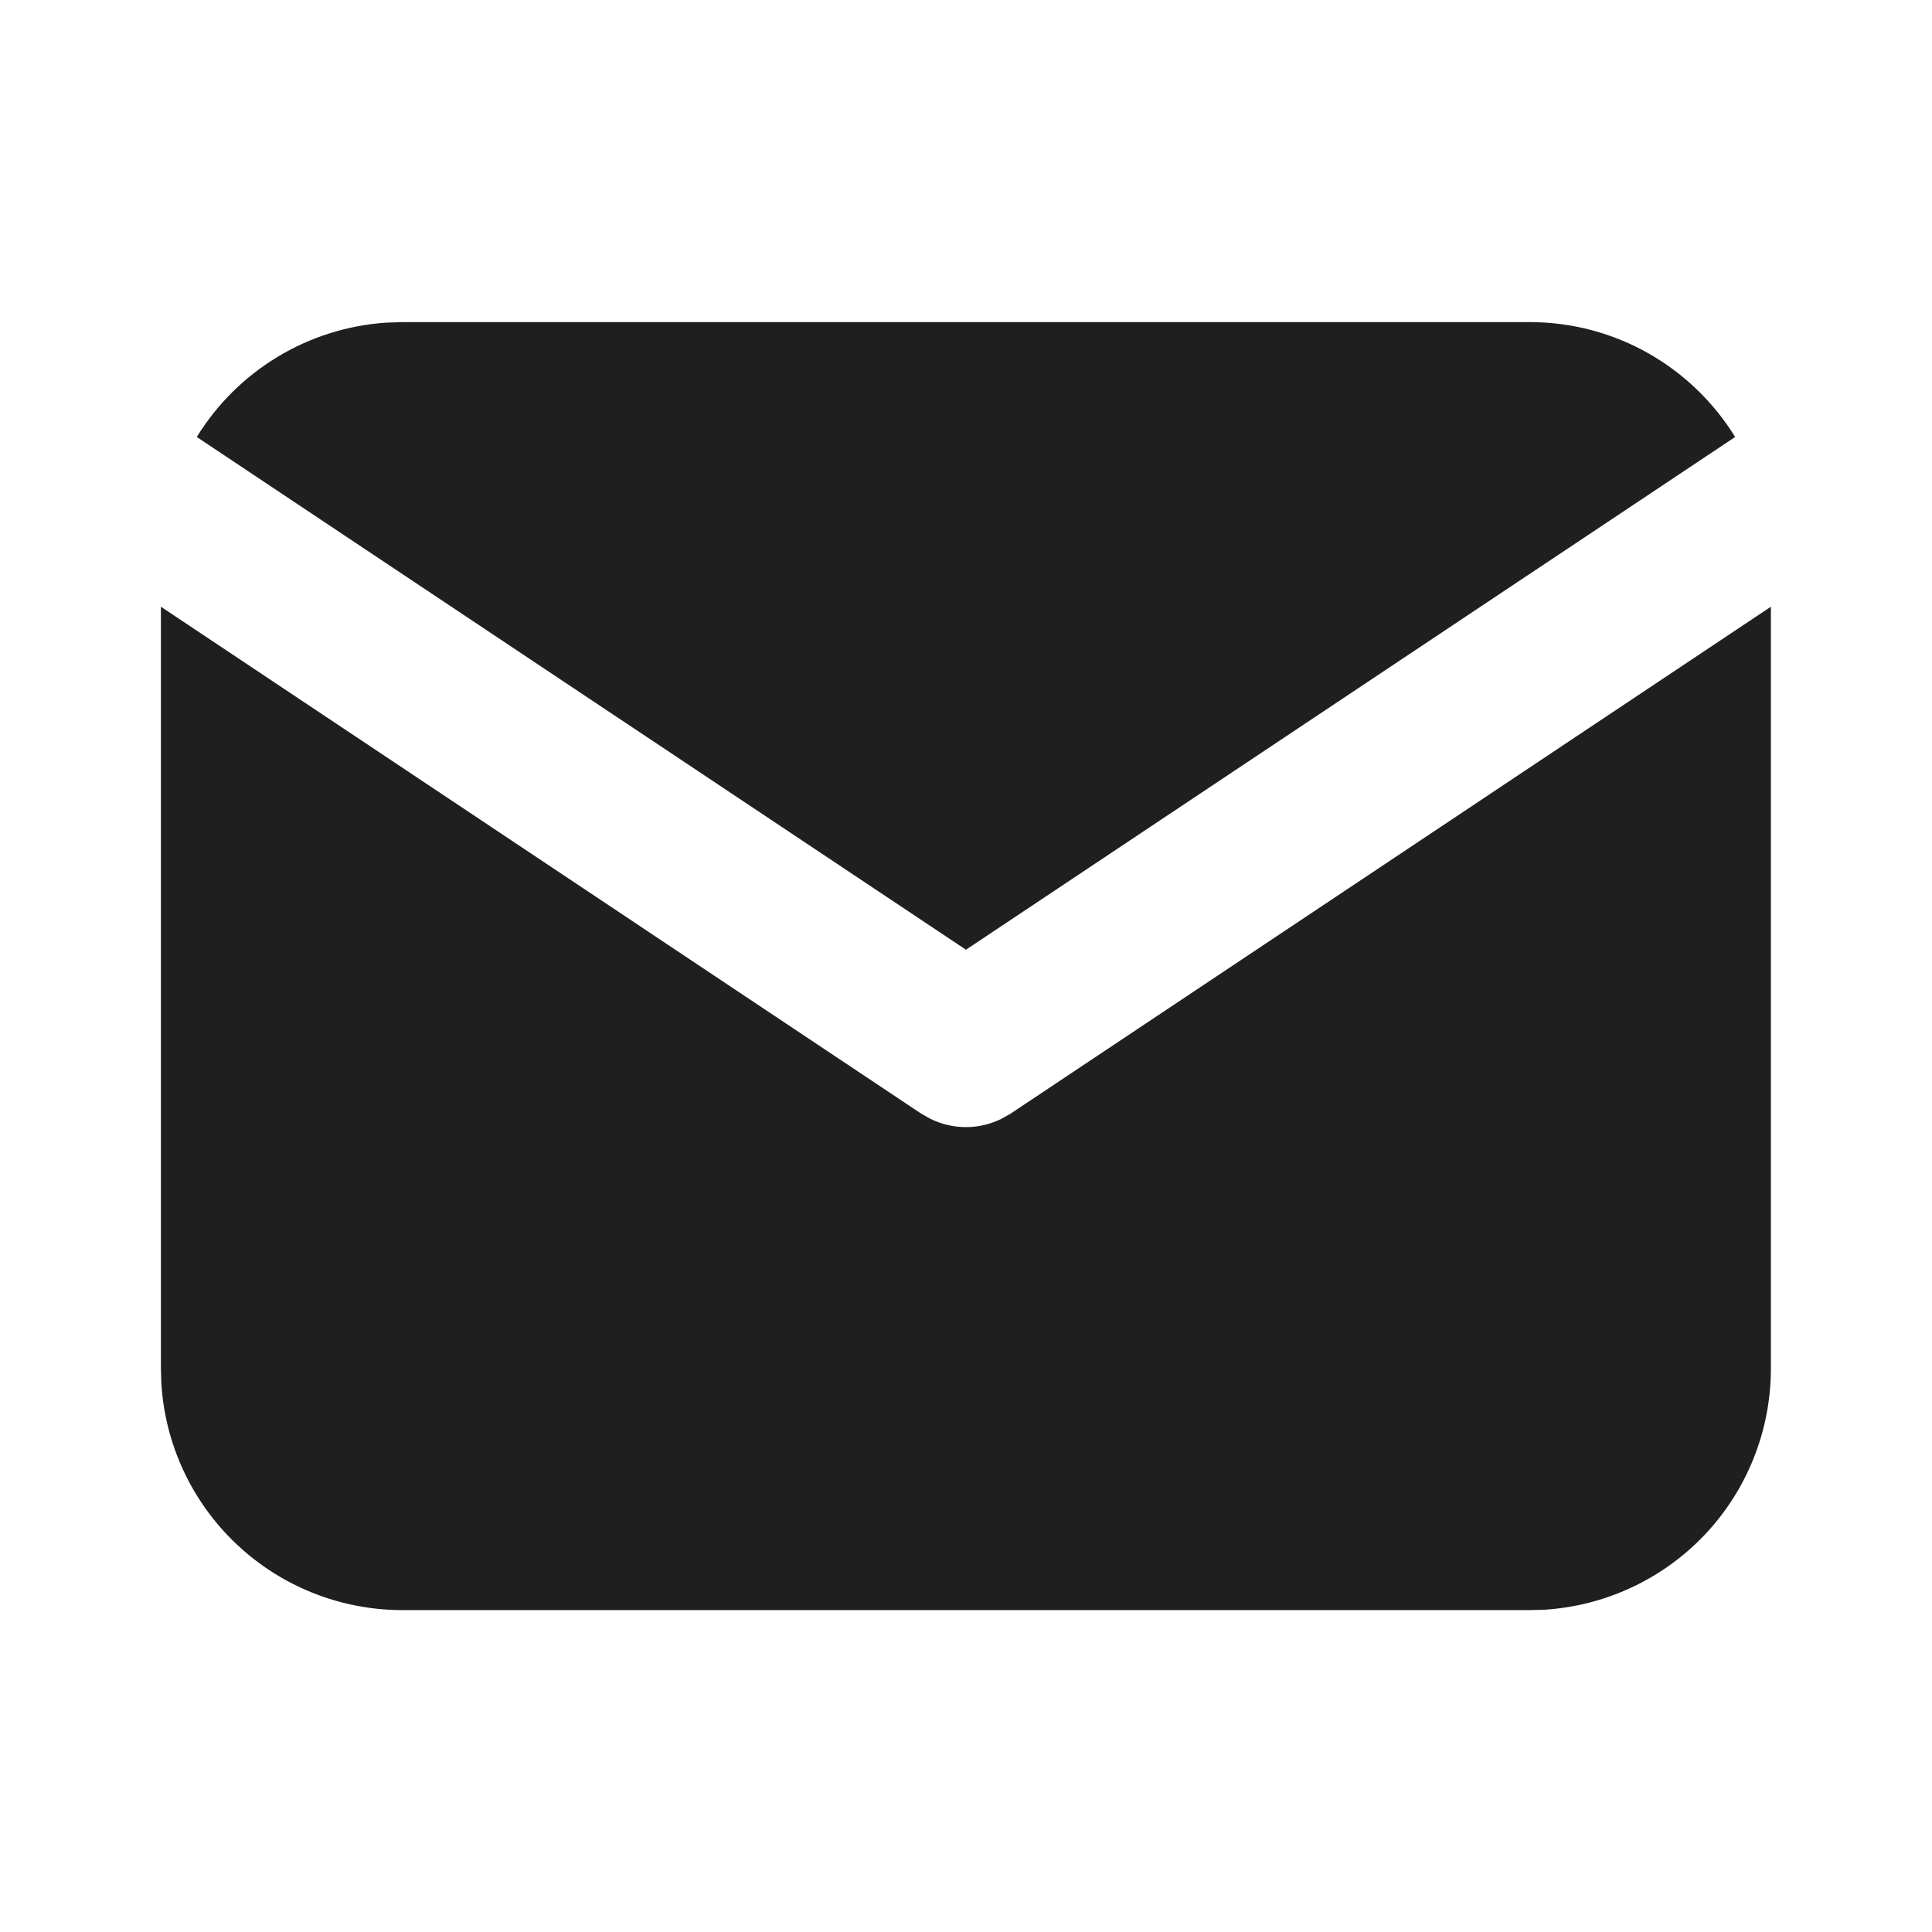 <?xml version="1.0" encoding="UTF-8"?> <svg xmlns="http://www.w3.org/2000/svg" width="28" height="28" viewBox="0 0 28 28" fill="none"><path d="M25.665 8.793V19.835C25.665 20.728 25.324 21.587 24.712 22.237C24.099 22.886 23.262 23.277 22.371 23.33L22.165 23.335H5.832C4.939 23.335 4.08 22.994 3.431 22.382C2.781 21.77 2.39 20.932 2.338 20.041L2.332 19.835V8.793L13.351 16.14L13.486 16.216C13.646 16.294 13.821 16.335 13.999 16.335C14.176 16.335 14.351 16.294 14.511 16.216L14.646 16.14L25.665 8.793Z" fill="#1F1F1F"></path><path d="M22.166 4.668C23.426 4.668 24.531 5.333 25.147 6.333L13.999 13.764L2.852 6.333C3.144 5.858 3.546 5.46 4.024 5.171C4.502 4.883 5.041 4.713 5.598 4.676L5.832 4.668H22.166Z" fill="#1F1F1F"></path></svg> 